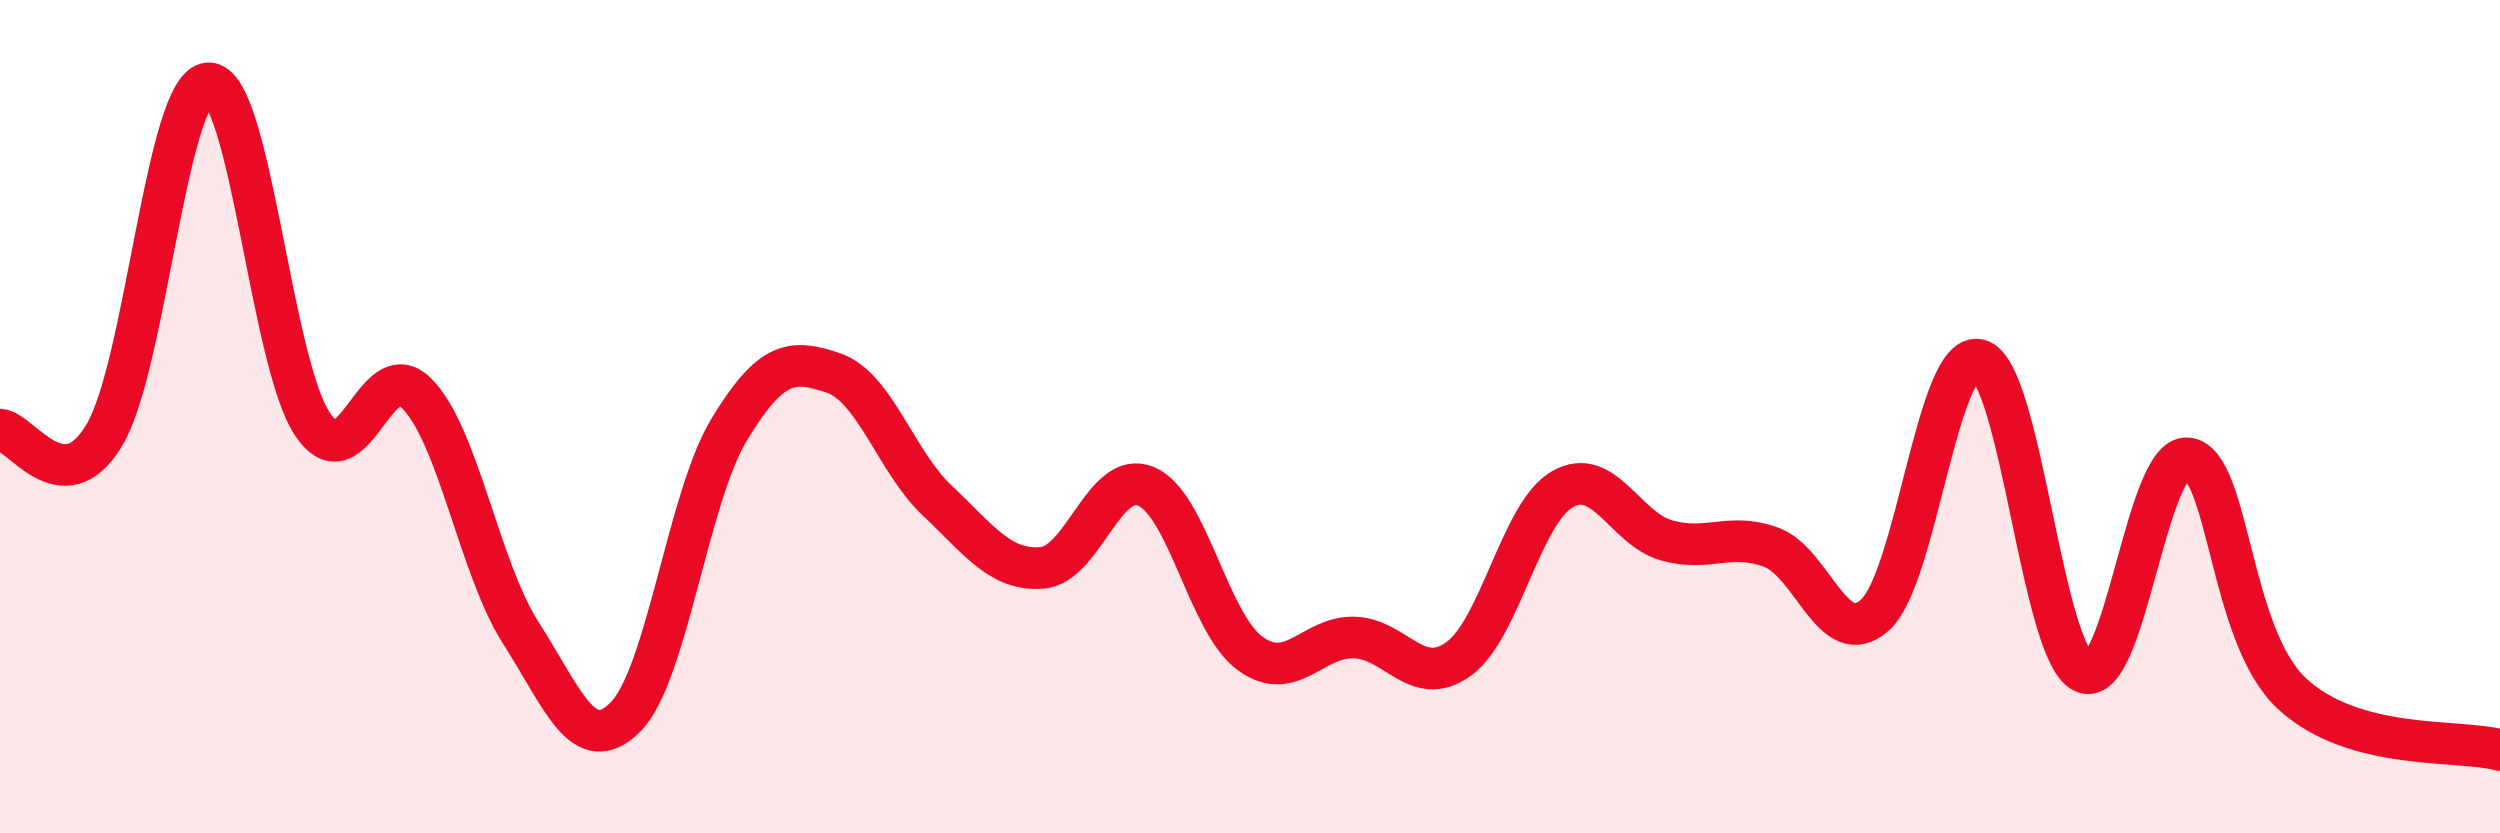 
    <svg width="60" height="20" viewBox="0 0 60 20" xmlns="http://www.w3.org/2000/svg">
      <path
        d="M 0,10.31 C 0.5,10.34 1.5,12.11 2.5,10.45 C 3.5,8.79 4,2.05 5,2 C 6,1.95 6.5,8.69 7.5,10.18 C 8.5,11.67 9,8.44 10,9.44 C 11,10.44 11.5,13.63 12.5,15.19 C 13.5,16.75 14,18.2 15,17.22 C 16,16.24 16.5,11.96 17.5,10.31 C 18.5,8.66 19,8.61 20,8.95 C 21,9.29 21.5,11.08 22.5,12.02 C 23.5,12.96 24,13.7 25,13.63 C 26,13.56 26.5,11.26 27.5,11.67 C 28.5,12.08 29,14.95 30,15.68 C 31,16.41 31.5,15.27 32.5,15.3 C 33.5,15.33 34,16.53 35,15.82 C 36,15.11 36.5,12.31 37.5,11.74 C 38.5,11.17 39,12.69 40,12.97 C 41,13.25 41.5,12.77 42.5,13.13 C 43.5,13.49 44,15.66 45,14.76 C 46,13.86 46.5,8.37 47.5,8.64 C 48.5,8.91 49,15.66 50,16.13 C 51,16.6 51.5,10.9 52.5,11 C 53.5,11.1 53.5,15.24 55,16.64 C 56.5,18.04 59,17.73 60,18L60 20L0 20Z"
        fill="#EB0A25"
        opacity="0.1"
        stroke-linecap="round"
        stroke-linejoin="round"
      />
      <path
        d="M 0,10.31 C 0.5,10.34 1.5,12.11 2.5,10.45 C 3.5,8.79 4,2.05 5,2 C 6,1.95 6.5,8.69 7.5,10.18 C 8.5,11.67 9,8.44 10,9.44 C 11,10.44 11.5,13.63 12.5,15.19 C 13.5,16.75 14,18.2 15,17.22 C 16,16.24 16.5,11.96 17.5,10.31 C 18.5,8.66 19,8.61 20,8.95 C 21,9.29 21.5,11.08 22.5,12.02 C 23.5,12.96 24,13.7 25,13.63 C 26,13.56 26.5,11.26 27.5,11.67 C 28.5,12.08 29,14.95 30,15.68 C 31,16.41 31.5,15.27 32.5,15.3 C 33.5,15.33 34,16.53 35,15.82 C 36,15.11 36.5,12.31 37.5,11.74 C 38.5,11.17 39,12.69 40,12.97 C 41,13.25 41.5,12.77 42.5,13.13 C 43.5,13.49 44,15.66 45,14.76 C 46,13.86 46.5,8.37 47.5,8.64 C 48.5,8.91 49,15.66 50,16.13 C 51,16.6 51.5,10.9 52.5,11 C 53.5,11.1 53.5,15.24 55,16.64 C 56.5,18.04 59,17.73 60,18"
        stroke="#EB0A25"
        stroke-width="1"
        fill="none"
        stroke-linecap="round"
        stroke-linejoin="round"
      />
    </svg>
  